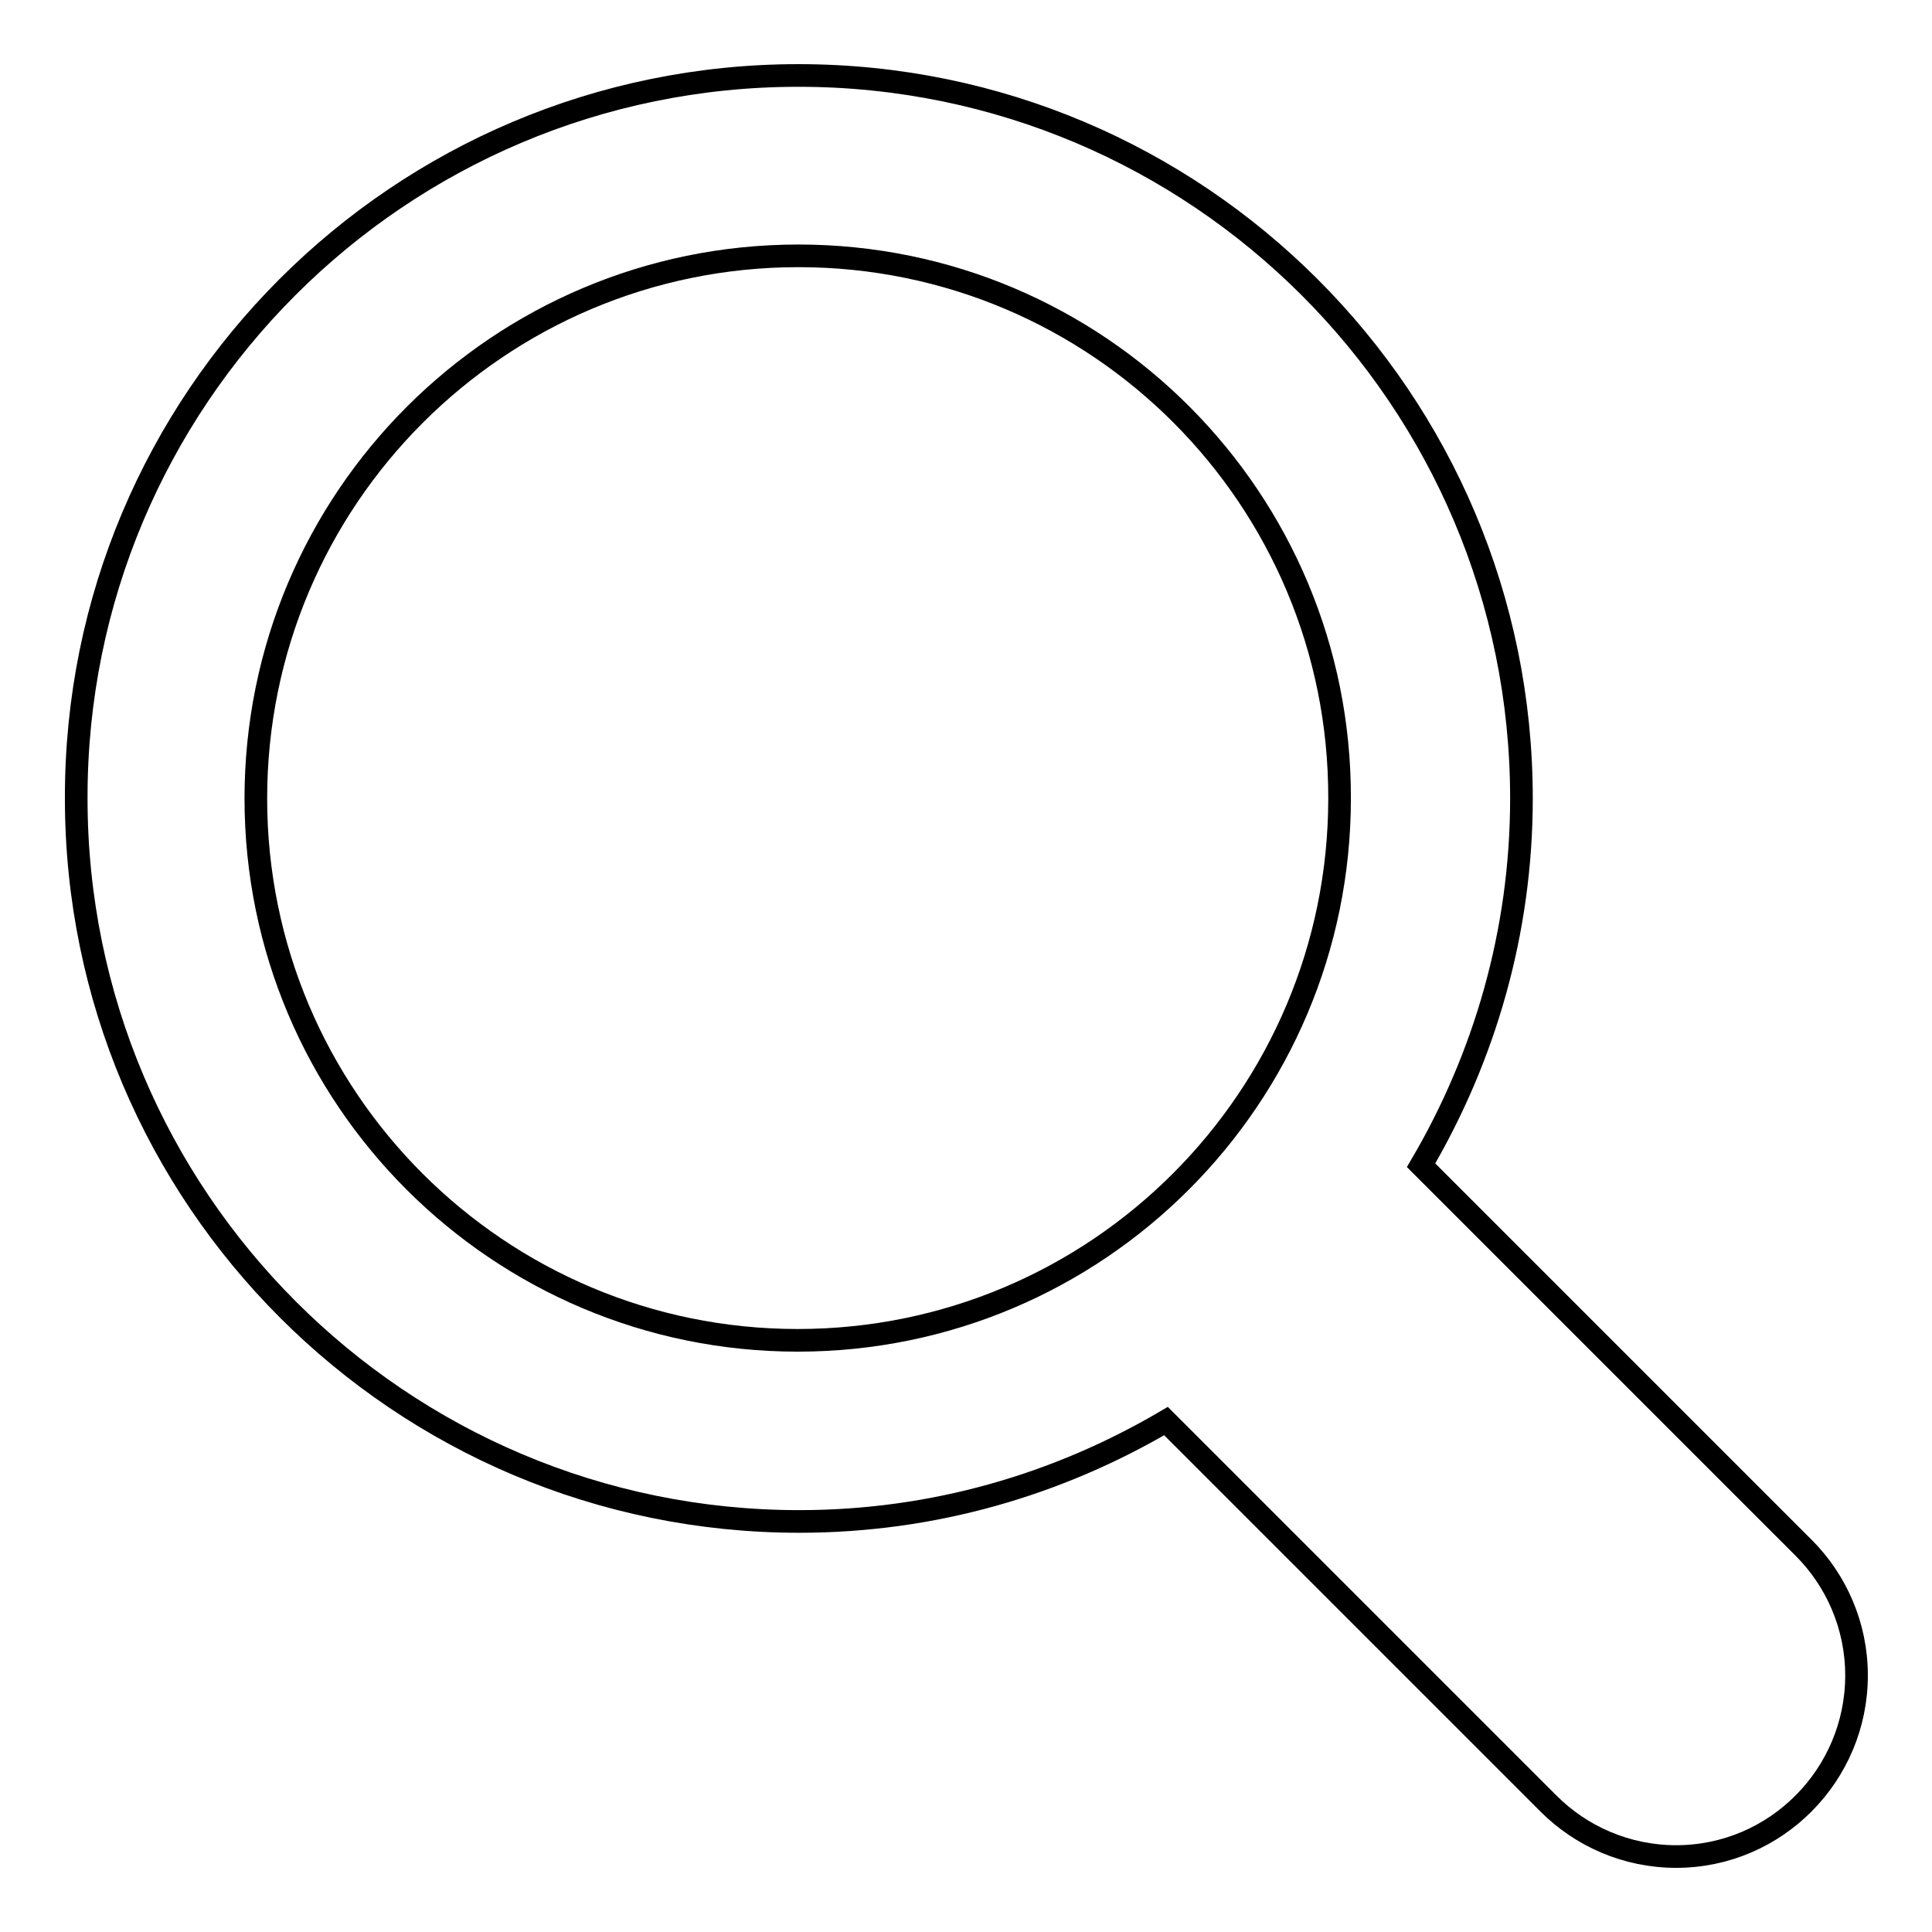 <?xml version="1.0" encoding="utf-8"?>
<!-- Svg Vector Icons : http://www.onlinewebfonts.com/icon -->
<!DOCTYPE svg PUBLIC "-//W3C//DTD SVG 1.1//EN" "http://www.w3.org/Graphics/SVG/1.1/DTD/svg11.dtd">
<svg version="1.1" xmlns="http://www.w3.org/2000/svg" xmlns:xlink="http://www.w3.org/1999/xlink" x="0px" y="0px" viewBox="0 0 256 256" enable-background="new 0 0 256 256" xml:space="preserve">
<g><g><path stroke-width="3" fill-opacity="0" stroke="#000000"  d="M239,205.1c4.3,4.3,7,10.3,7,16.9c0,13.2-10.7,24-23.9,24c-6.6,0-12.6-2.7-16.9-7l0,0l-50.7-50.7c-14.3,8.4-30.8,13.3-48.6,13.3c-52.9,0-95.8-42.9-95.8-95.8C10,52.9,52.9,10,105.8,10c52.9,0,95.8,42.9,95.8,95.8c0,17.7-4.9,34.3-13.3,48.6L239,205.1L239,205.1z M105.8,33.9c-39.7,0-71.9,32.2-71.9,71.9c0,39.7,32.2,71.8,71.8,71.8c39.7,0,71.8-32.2,71.8-71.8C177.6,66.1,145.5,33.9,105.8,33.9z"/></g></g>
</svg>
